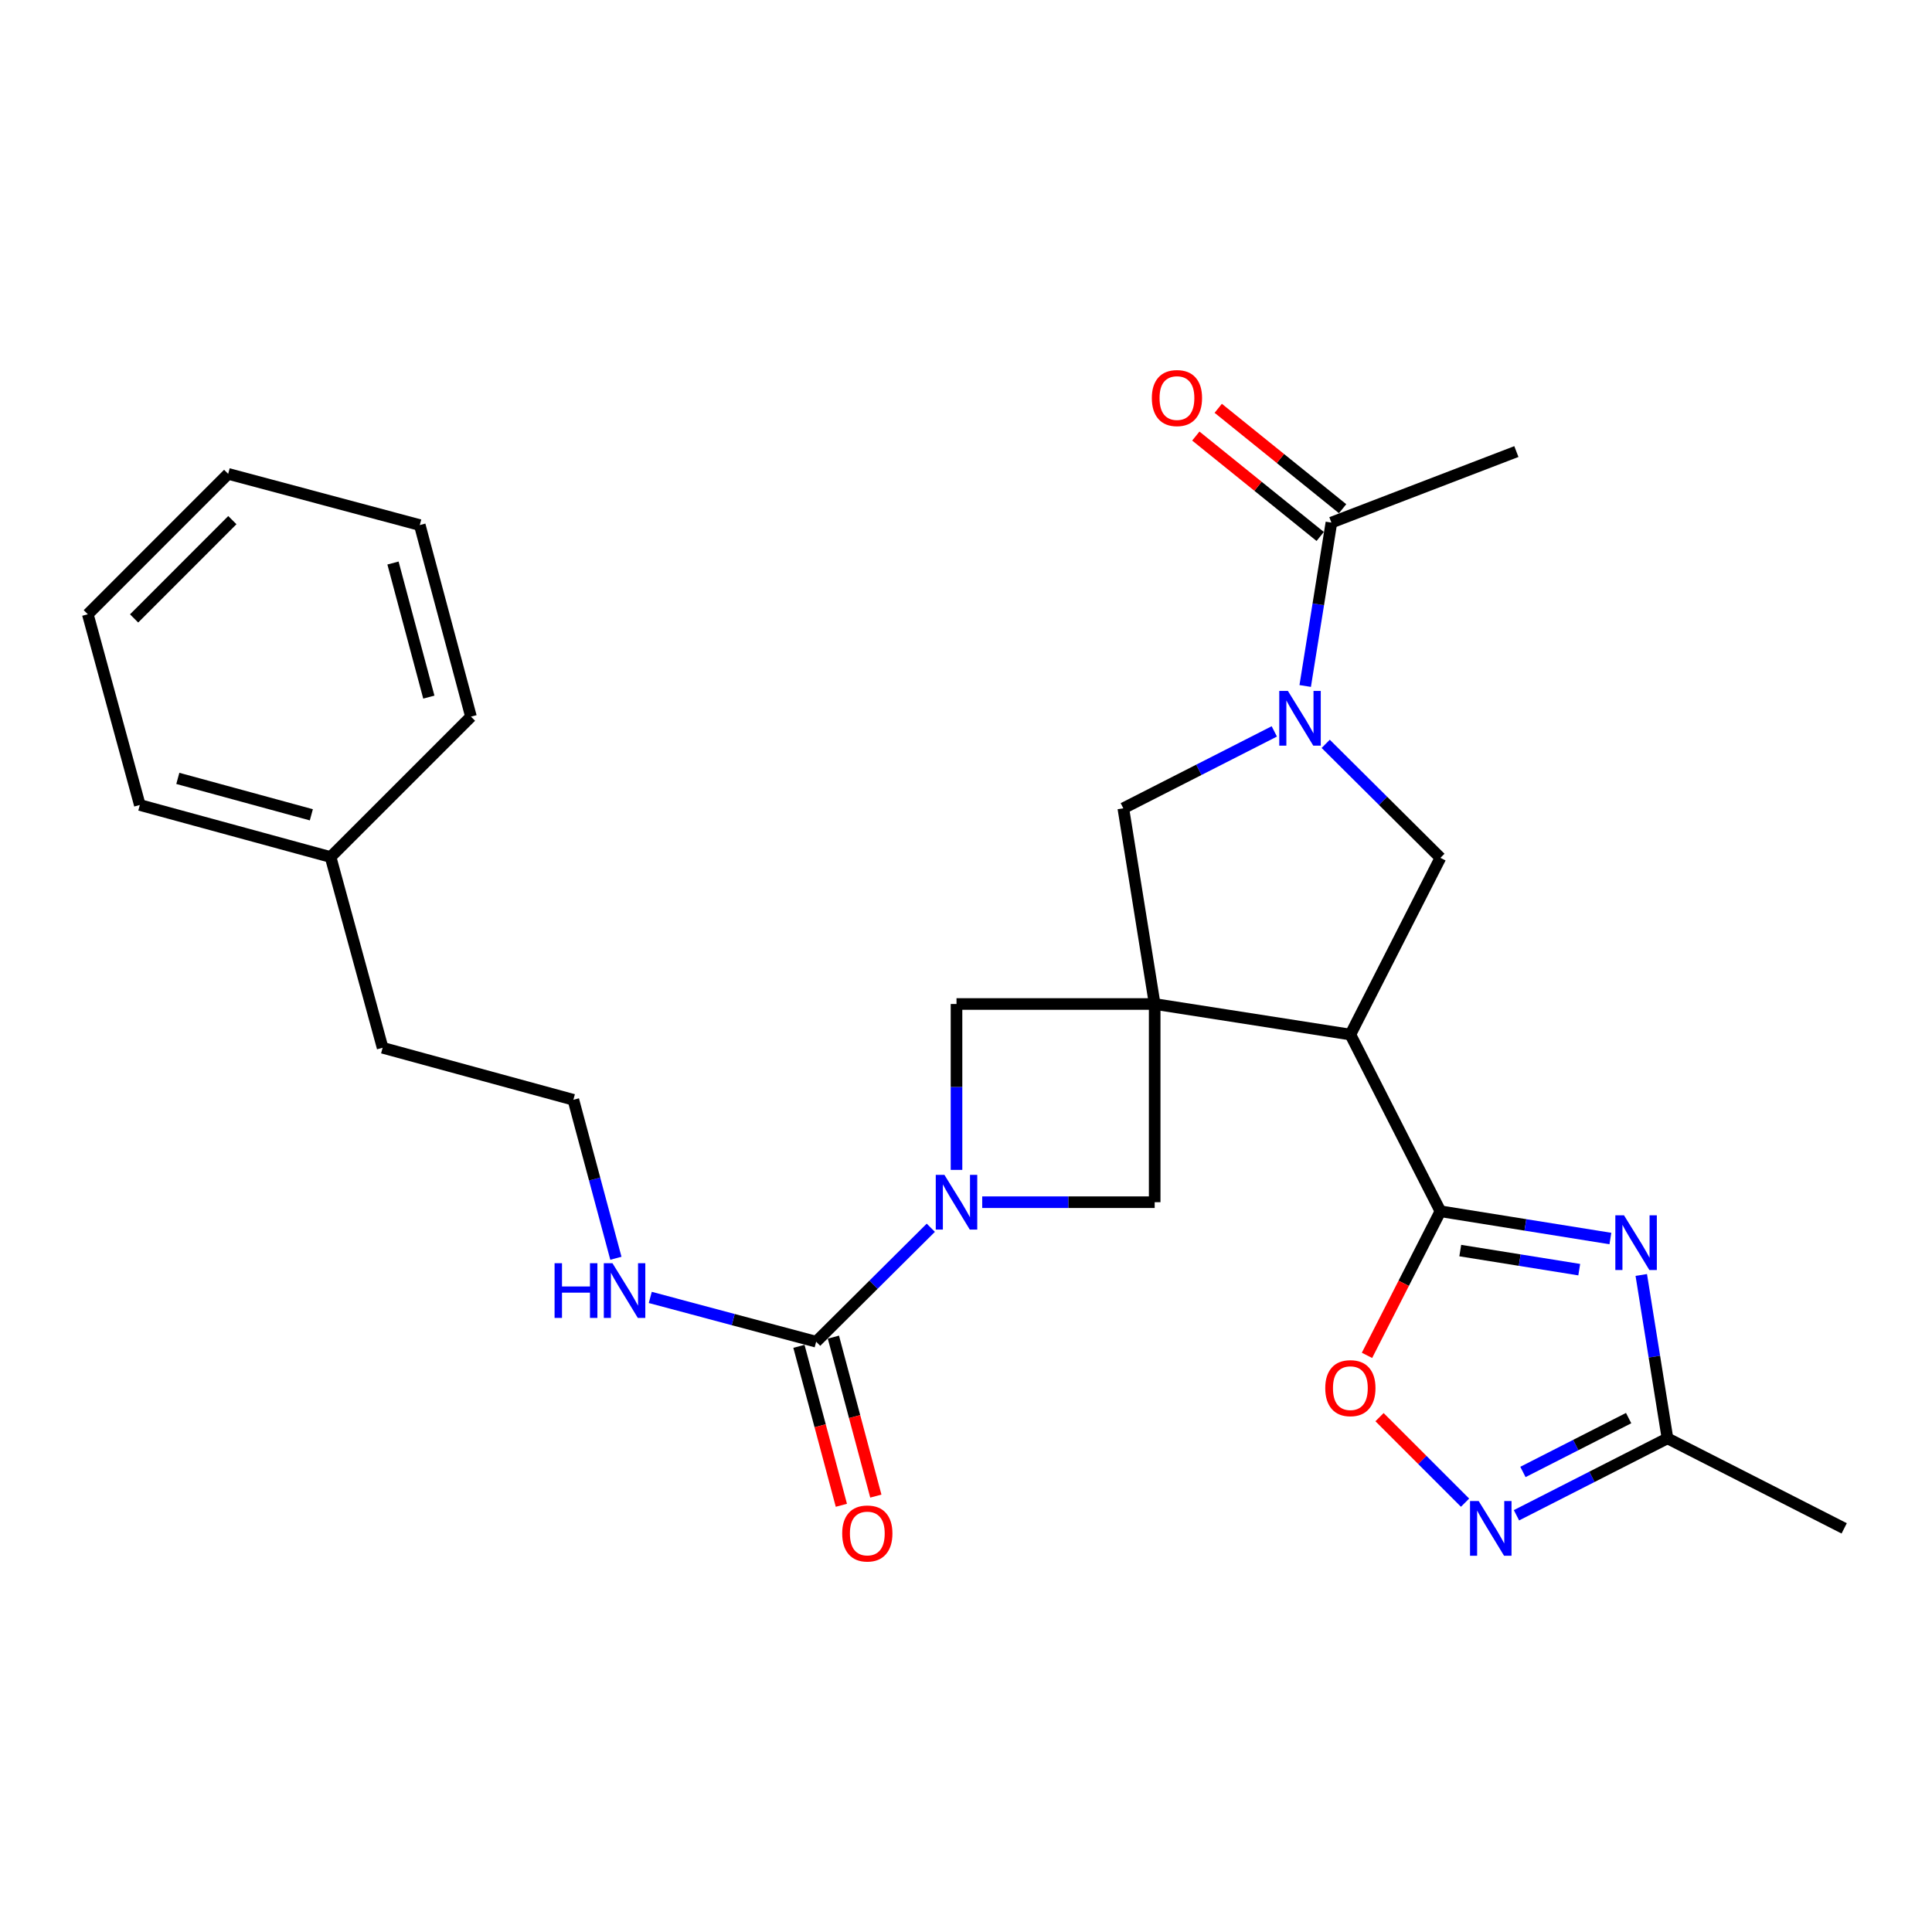 <?xml version='1.0' encoding='iso-8859-1'?>
<svg version='1.1' baseProfile='full'
              xmlns='http://www.w3.org/2000/svg'
                      xmlns:rdkit='http://www.rdkit.org/xml'
                      xmlns:xlink='http://www.w3.org/1999/xlink'
                  xml:space='preserve'
width='1000px' height='1000px' viewBox='0 0 1000 1000'>
<!-- END OF HEADER -->
<rect style='opacity:1.0;fill:#FFFFFF;stroke:none' width='1000' height='1000' x='0' y='0'> </rect>
<path class='bond-0' d='M 597.658,519.668 L 698.948,535.485' style='fill:none;fill-rule:evenodd;stroke:#000000;stroke-width:6px;stroke-linecap:butt;stroke-linejoin:miter;stroke-opacity:1' />
<path class='bond-9' d='M 597.658,519.668 L 581.431,418.379' style='fill:none;fill-rule:evenodd;stroke:#000000;stroke-width:6px;stroke-linecap:butt;stroke-linejoin:miter;stroke-opacity:1' />
<path class='bond-10' d='M 597.658,519.668 L 495.087,519.668' style='fill:none;fill-rule:evenodd;stroke:#000000;stroke-width:6px;stroke-linecap:butt;stroke-linejoin:miter;stroke-opacity:1' />
<path class='bond-11' d='M 597.658,519.668 L 597.658,622.26' style='fill:none;fill-rule:evenodd;stroke:#000000;stroke-width:6px;stroke-linecap:butt;stroke-linejoin:miter;stroke-opacity:1' />
<path class='bond-1' d='M 698.948,535.485 L 745.556,626.948' style='fill:none;fill-rule:evenodd;stroke:#000000;stroke-width:6px;stroke-linecap:butt;stroke-linejoin:miter;stroke-opacity:1' />
<path class='bond-6' d='M 698.948,535.485 L 745.556,444.022' style='fill:none;fill-rule:evenodd;stroke:#000000;stroke-width:6px;stroke-linecap:butt;stroke-linejoin:miter;stroke-opacity:1' />
<path class='bond-2' d='M 745.556,626.948 L 789.543,634.004' style='fill:none;fill-rule:evenodd;stroke:#000000;stroke-width:6px;stroke-linecap:butt;stroke-linejoin:miter;stroke-opacity:1' />
<path class='bond-2' d='M 789.543,634.004 L 833.531,641.061' style='fill:none;fill-rule:evenodd;stroke:#0000FF;stroke-width:6px;stroke-linecap:butt;stroke-linejoin:miter;stroke-opacity:1' />
<path class='bond-2' d='M 755.828,647.294 L 786.619,652.234' style='fill:none;fill-rule:evenodd;stroke:#000000;stroke-width:6px;stroke-linecap:butt;stroke-linejoin:miter;stroke-opacity:1' />
<path class='bond-2' d='M 786.619,652.234 L 817.41,657.173' style='fill:none;fill-rule:evenodd;stroke:#0000FF;stroke-width:6px;stroke-linecap:butt;stroke-linejoin:miter;stroke-opacity:1' />
<path class='bond-8' d='M 745.556,626.948 L 726.554,664.241' style='fill:none;fill-rule:evenodd;stroke:#000000;stroke-width:6px;stroke-linecap:butt;stroke-linejoin:miter;stroke-opacity:1' />
<path class='bond-8' d='M 726.554,664.241 L 707.552,701.534' style='fill:none;fill-rule:evenodd;stroke:#FF0000;stroke-width:6px;stroke-linecap:butt;stroke-linejoin:miter;stroke-opacity:1' />
<path class='bond-12' d='M 849.518,659.92 L 856.3,702.202' style='fill:none;fill-rule:evenodd;stroke:#0000FF;stroke-width:6px;stroke-linecap:butt;stroke-linejoin:miter;stroke-opacity:1' />
<path class='bond-12' d='M 856.3,702.202 L 863.082,744.484' style='fill:none;fill-rule:evenodd;stroke:#000000;stroke-width:6px;stroke-linecap:butt;stroke-linejoin:miter;stroke-opacity:1' />
<path class='bond-3' d='M 659.578,378.569 L 620.505,398.474' style='fill:none;fill-rule:evenodd;stroke:#0000FF;stroke-width:6px;stroke-linecap:butt;stroke-linejoin:miter;stroke-opacity:1' />
<path class='bond-3' d='M 620.505,398.474 L 581.431,418.379' style='fill:none;fill-rule:evenodd;stroke:#000000;stroke-width:6px;stroke-linecap:butt;stroke-linejoin:miter;stroke-opacity:1' />
<path class='bond-13' d='M 675.567,355.066 L 682.349,312.779' style='fill:none;fill-rule:evenodd;stroke:#0000FF;stroke-width:6px;stroke-linecap:butt;stroke-linejoin:miter;stroke-opacity:1' />
<path class='bond-13' d='M 682.349,312.779 L 689.132,270.491' style='fill:none;fill-rule:evenodd;stroke:#000000;stroke-width:6px;stroke-linecap:butt;stroke-linejoin:miter;stroke-opacity:1' />
<path class='bond-28' d='M 686.186,385.012 L 715.871,414.517' style='fill:none;fill-rule:evenodd;stroke:#0000FF;stroke-width:6px;stroke-linecap:butt;stroke-linejoin:miter;stroke-opacity:1' />
<path class='bond-28' d='M 715.871,414.517 L 745.556,444.022' style='fill:none;fill-rule:evenodd;stroke:#000000;stroke-width:6px;stroke-linecap:butt;stroke-linejoin:miter;stroke-opacity:1' />
<path class='bond-4' d='M 508.391,622.26 L 553.025,622.26' style='fill:none;fill-rule:evenodd;stroke:#0000FF;stroke-width:6px;stroke-linecap:butt;stroke-linejoin:miter;stroke-opacity:1' />
<path class='bond-4' d='M 553.025,622.26 L 597.658,622.26' style='fill:none;fill-rule:evenodd;stroke:#000000;stroke-width:6px;stroke-linecap:butt;stroke-linejoin:miter;stroke-opacity:1' />
<path class='bond-5' d='M 481.786,635.482 L 452.116,664.976' style='fill:none;fill-rule:evenodd;stroke:#0000FF;stroke-width:6px;stroke-linecap:butt;stroke-linejoin:miter;stroke-opacity:1' />
<path class='bond-5' d='M 452.116,664.976 L 422.446,694.47' style='fill:none;fill-rule:evenodd;stroke:#000000;stroke-width:6px;stroke-linecap:butt;stroke-linejoin:miter;stroke-opacity:1' />
<path class='bond-27' d='M 495.087,605.535 L 495.087,562.602' style='fill:none;fill-rule:evenodd;stroke:#0000FF;stroke-width:6px;stroke-linecap:butt;stroke-linejoin:miter;stroke-opacity:1' />
<path class='bond-27' d='M 495.087,562.602 L 495.087,519.668' style='fill:none;fill-rule:evenodd;stroke:#000000;stroke-width:6px;stroke-linecap:butt;stroke-linejoin:miter;stroke-opacity:1' />
<path class='bond-14' d='M 413.527,696.851 L 424.51,737.996' style='fill:none;fill-rule:evenodd;stroke:#000000;stroke-width:6px;stroke-linecap:butt;stroke-linejoin:miter;stroke-opacity:1' />
<path class='bond-14' d='M 424.51,737.996 L 435.493,779.141' style='fill:none;fill-rule:evenodd;stroke:#FF0000;stroke-width:6px;stroke-linecap:butt;stroke-linejoin:miter;stroke-opacity:1' />
<path class='bond-14' d='M 431.365,692.09 L 442.348,733.235' style='fill:none;fill-rule:evenodd;stroke:#000000;stroke-width:6px;stroke-linecap:butt;stroke-linejoin:miter;stroke-opacity:1' />
<path class='bond-14' d='M 442.348,733.235 L 453.331,774.38' style='fill:none;fill-rule:evenodd;stroke:#FF0000;stroke-width:6px;stroke-linecap:butt;stroke-linejoin:miter;stroke-opacity:1' />
<path class='bond-16' d='M 422.446,694.47 L 379.511,683.009' style='fill:none;fill-rule:evenodd;stroke:#000000;stroke-width:6px;stroke-linecap:butt;stroke-linejoin:miter;stroke-opacity:1' />
<path class='bond-16' d='M 379.511,683.009 L 336.576,671.549' style='fill:none;fill-rule:evenodd;stroke:#0000FF;stroke-width:6px;stroke-linecap:butt;stroke-linejoin:miter;stroke-opacity:1' />
<path class='bond-7' d='M 758.31,777.775 L 736.178,755.646' style='fill:none;fill-rule:evenodd;stroke:#0000FF;stroke-width:6px;stroke-linecap:butt;stroke-linejoin:miter;stroke-opacity:1' />
<path class='bond-7' d='M 736.178,755.646 L 714.046,733.517' style='fill:none;fill-rule:evenodd;stroke:#FF0000;stroke-width:6px;stroke-linecap:butt;stroke-linejoin:miter;stroke-opacity:1' />
<path class='bond-29' d='M 784.926,784.303 L 824.004,764.394' style='fill:none;fill-rule:evenodd;stroke:#0000FF;stroke-width:6px;stroke-linecap:butt;stroke-linejoin:miter;stroke-opacity:1' />
<path class='bond-29' d='M 824.004,764.394 L 863.082,744.484' style='fill:none;fill-rule:evenodd;stroke:#000000;stroke-width:6px;stroke-linecap:butt;stroke-linejoin:miter;stroke-opacity:1' />
<path class='bond-29' d='M 788.268,761.88 L 815.623,747.943' style='fill:none;fill-rule:evenodd;stroke:#0000FF;stroke-width:6px;stroke-linecap:butt;stroke-linejoin:miter;stroke-opacity:1' />
<path class='bond-29' d='M 815.623,747.943 L 842.978,734.006' style='fill:none;fill-rule:evenodd;stroke:#000000;stroke-width:6px;stroke-linecap:butt;stroke-linejoin:miter;stroke-opacity:1' />
<path class='bond-20' d='M 863.082,744.484 L 954.545,791.082' style='fill:none;fill-rule:evenodd;stroke:#000000;stroke-width:6px;stroke-linecap:butt;stroke-linejoin:miter;stroke-opacity:1' />
<path class='bond-15' d='M 694.93,263.308 L 662.742,237.323' style='fill:none;fill-rule:evenodd;stroke:#000000;stroke-width:6px;stroke-linecap:butt;stroke-linejoin:miter;stroke-opacity:1' />
<path class='bond-15' d='M 662.742,237.323 L 630.555,211.339' style='fill:none;fill-rule:evenodd;stroke:#FF0000;stroke-width:6px;stroke-linecap:butt;stroke-linejoin:miter;stroke-opacity:1' />
<path class='bond-15' d='M 683.333,277.674 L 651.145,251.689' style='fill:none;fill-rule:evenodd;stroke:#000000;stroke-width:6px;stroke-linecap:butt;stroke-linejoin:miter;stroke-opacity:1' />
<path class='bond-15' d='M 651.145,251.689 L 618.957,225.705' style='fill:none;fill-rule:evenodd;stroke:#FF0000;stroke-width:6px;stroke-linecap:butt;stroke-linejoin:miter;stroke-opacity:1' />
<path class='bond-18' d='M 689.132,270.491 L 784.872,233.73' style='fill:none;fill-rule:evenodd;stroke:#000000;stroke-width:6px;stroke-linecap:butt;stroke-linejoin:miter;stroke-opacity:1' />
<path class='bond-17' d='M 318.784,651.281 L 307.78,610.266' style='fill:none;fill-rule:evenodd;stroke:#0000FF;stroke-width:6px;stroke-linecap:butt;stroke-linejoin:miter;stroke-opacity:1' />
<path class='bond-17' d='M 307.78,610.266 L 296.775,569.251' style='fill:none;fill-rule:evenodd;stroke:#000000;stroke-width:6px;stroke-linecap:butt;stroke-linejoin:miter;stroke-opacity:1' />
<path class='bond-21' d='M 296.775,569.251 L 198.04,542.326' style='fill:none;fill-rule:evenodd;stroke:#000000;stroke-width:6px;stroke-linecap:butt;stroke-linejoin:miter;stroke-opacity:1' />
<path class='bond-19' d='M 171.105,443.591 L 198.04,542.326' style='fill:none;fill-rule:evenodd;stroke:#000000;stroke-width:6px;stroke-linecap:butt;stroke-linejoin:miter;stroke-opacity:1' />
<path class='bond-22' d='M 171.105,443.591 L 72.369,416.666' style='fill:none;fill-rule:evenodd;stroke:#000000;stroke-width:6px;stroke-linecap:butt;stroke-linejoin:miter;stroke-opacity:1' />
<path class='bond-22' d='M 161.152,421.74 L 92.037,402.892' style='fill:none;fill-rule:evenodd;stroke:#000000;stroke-width:6px;stroke-linecap:butt;stroke-linejoin:miter;stroke-opacity:1' />
<path class='bond-23' d='M 171.105,443.591 L 243.776,370.939' style='fill:none;fill-rule:evenodd;stroke:#000000;stroke-width:6px;stroke-linecap:butt;stroke-linejoin:miter;stroke-opacity:1' />
<path class='bond-25' d='M 72.369,416.666 L 45.455,317.941' style='fill:none;fill-rule:evenodd;stroke:#000000;stroke-width:6px;stroke-linecap:butt;stroke-linejoin:miter;stroke-opacity:1' />
<path class='bond-24' d='M 243.776,370.939 L 217.272,271.773' style='fill:none;fill-rule:evenodd;stroke:#000000;stroke-width:6px;stroke-linecap:butt;stroke-linejoin:miter;stroke-opacity:1' />
<path class='bond-24' d='M 221.964,360.832 L 203.411,291.416' style='fill:none;fill-rule:evenodd;stroke:#000000;stroke-width:6px;stroke-linecap:butt;stroke-linejoin:miter;stroke-opacity:1' />
<path class='bond-26' d='M 217.272,271.773 L 118.106,245.269' style='fill:none;fill-rule:evenodd;stroke:#000000;stroke-width:6px;stroke-linecap:butt;stroke-linejoin:miter;stroke-opacity:1' />
<path class='bond-30' d='M 45.455,317.941 L 118.106,245.269' style='fill:none;fill-rule:evenodd;stroke:#000000;stroke-width:6px;stroke-linecap:butt;stroke-linejoin:miter;stroke-opacity:1' />
<path class='bond-30' d='M 69.409,320.093 L 120.265,269.223' style='fill:none;fill-rule:evenodd;stroke:#000000;stroke-width:6px;stroke-linecap:butt;stroke-linejoin:miter;stroke-opacity:1' />
<path  class='atom-3' d='M 840.575 629.035
L 849.855 644.035
Q 850.775 645.515, 852.255 648.195
Q 853.735 650.875, 853.815 651.035
L 853.815 629.035
L 857.575 629.035
L 857.575 657.355
L 853.695 657.355
L 843.735 640.955
Q 842.575 639.035, 841.335 636.835
Q 840.135 634.635, 839.775 633.955
L 839.775 657.355
L 836.095 657.355
L 836.095 629.035
L 840.575 629.035
' fill='#0000FF'/>
<path  class='atom-4' d='M 666.624 357.631
L 675.904 372.631
Q 676.824 374.111, 678.304 376.791
Q 679.784 379.471, 679.864 379.631
L 679.864 357.631
L 683.624 357.631
L 683.624 385.951
L 679.744 385.951
L 669.784 369.551
Q 668.624 367.631, 667.384 365.431
Q 666.184 363.231, 665.824 362.551
L 665.824 385.951
L 662.144 385.951
L 662.144 357.631
L 666.624 357.631
' fill='#0000FF'/>
<path  class='atom-5' d='M 488.827 608.1
L 498.107 623.1
Q 499.027 624.58, 500.507 627.26
Q 501.987 629.94, 502.067 630.1
L 502.067 608.1
L 505.827 608.1
L 505.827 636.42
L 501.947 636.42
L 491.987 620.02
Q 490.827 618.1, 489.587 615.9
Q 488.387 613.7, 488.027 613.02
L 488.027 636.42
L 484.347 636.42
L 484.347 608.1
L 488.827 608.1
' fill='#0000FF'/>
<path  class='atom-8' d='M 765.36 776.922
L 774.64 791.922
Q 775.56 793.402, 777.04 796.082
Q 778.52 798.762, 778.6 798.922
L 778.6 776.922
L 782.36 776.922
L 782.36 805.242
L 778.48 805.242
L 768.52 788.842
Q 767.36 786.922, 766.12 784.722
Q 764.92 782.522, 764.56 781.842
L 764.56 805.242
L 760.88 805.242
L 760.88 776.922
L 765.36 776.922
' fill='#0000FF'/>
<path  class='atom-9' d='M 685.948 718.501
Q 685.948 711.701, 689.308 707.901
Q 692.668 704.101, 698.948 704.101
Q 705.228 704.101, 708.588 707.901
Q 711.948 711.701, 711.948 718.501
Q 711.948 725.381, 708.548 729.301
Q 705.148 733.181, 698.948 733.181
Q 692.708 733.181, 689.308 729.301
Q 685.948 725.421, 685.948 718.501
M 698.948 729.981
Q 703.268 729.981, 705.588 727.101
Q 707.948 724.181, 707.948 718.501
Q 707.948 712.941, 705.588 710.141
Q 703.268 707.301, 698.948 707.301
Q 694.628 707.301, 692.268 710.101
Q 689.948 712.901, 689.948 718.501
Q 689.948 724.221, 692.268 727.101
Q 694.628 729.981, 698.948 729.981
' fill='#FF0000'/>
<path  class='atom-15' d='M 435.919 793.727
Q 435.919 786.927, 439.279 783.127
Q 442.639 779.327, 448.919 779.327
Q 455.199 779.327, 458.559 783.127
Q 461.919 786.927, 461.919 793.727
Q 461.919 800.607, 458.519 804.527
Q 455.119 808.407, 448.919 808.407
Q 442.679 808.407, 439.279 804.527
Q 435.919 800.647, 435.919 793.727
M 448.919 805.207
Q 453.239 805.207, 455.559 802.327
Q 457.919 799.407, 457.919 793.727
Q 457.919 788.167, 455.559 785.367
Q 453.239 782.527, 448.919 782.527
Q 444.599 782.527, 442.239 785.327
Q 439.919 788.127, 439.919 793.727
Q 439.919 799.447, 442.239 802.327
Q 444.599 805.207, 448.919 805.207
' fill='#FF0000'/>
<path  class='atom-16' d='M 596.187 206.033
Q 596.187 199.233, 599.547 195.433
Q 602.907 191.633, 609.187 191.633
Q 615.467 191.633, 618.827 195.433
Q 622.187 199.233, 622.187 206.033
Q 622.187 212.913, 618.787 216.833
Q 615.387 220.713, 609.187 220.713
Q 602.947 220.713, 599.547 216.833
Q 596.187 212.953, 596.187 206.033
M 609.187 217.513
Q 613.507 217.513, 615.827 214.633
Q 618.187 211.713, 618.187 206.033
Q 618.187 200.473, 615.827 197.673
Q 613.507 194.833, 609.187 194.833
Q 604.867 194.833, 602.507 197.633
Q 600.187 200.433, 600.187 206.033
Q 600.187 211.753, 602.507 214.633
Q 604.867 217.513, 609.187 217.513
' fill='#FF0000'/>
<path  class='atom-17' d='M 287.049 653.837
L 290.889 653.837
L 290.889 665.877
L 305.369 665.877
L 305.369 653.837
L 309.209 653.837
L 309.209 682.157
L 305.369 682.157
L 305.369 669.077
L 290.889 669.077
L 290.889 682.157
L 287.049 682.157
L 287.049 653.837
' fill='#0000FF'/>
<path  class='atom-17' d='M 317.009 653.837
L 326.289 668.837
Q 327.209 670.317, 328.689 672.997
Q 330.169 675.677, 330.249 675.837
L 330.249 653.837
L 334.009 653.837
L 334.009 682.157
L 330.129 682.157
L 320.169 665.757
Q 319.009 663.837, 317.769 661.637
Q 316.569 659.437, 316.209 658.757
L 316.209 682.157
L 312.529 682.157
L 312.529 653.837
L 317.009 653.837
' fill='#0000FF'/>
</svg>
